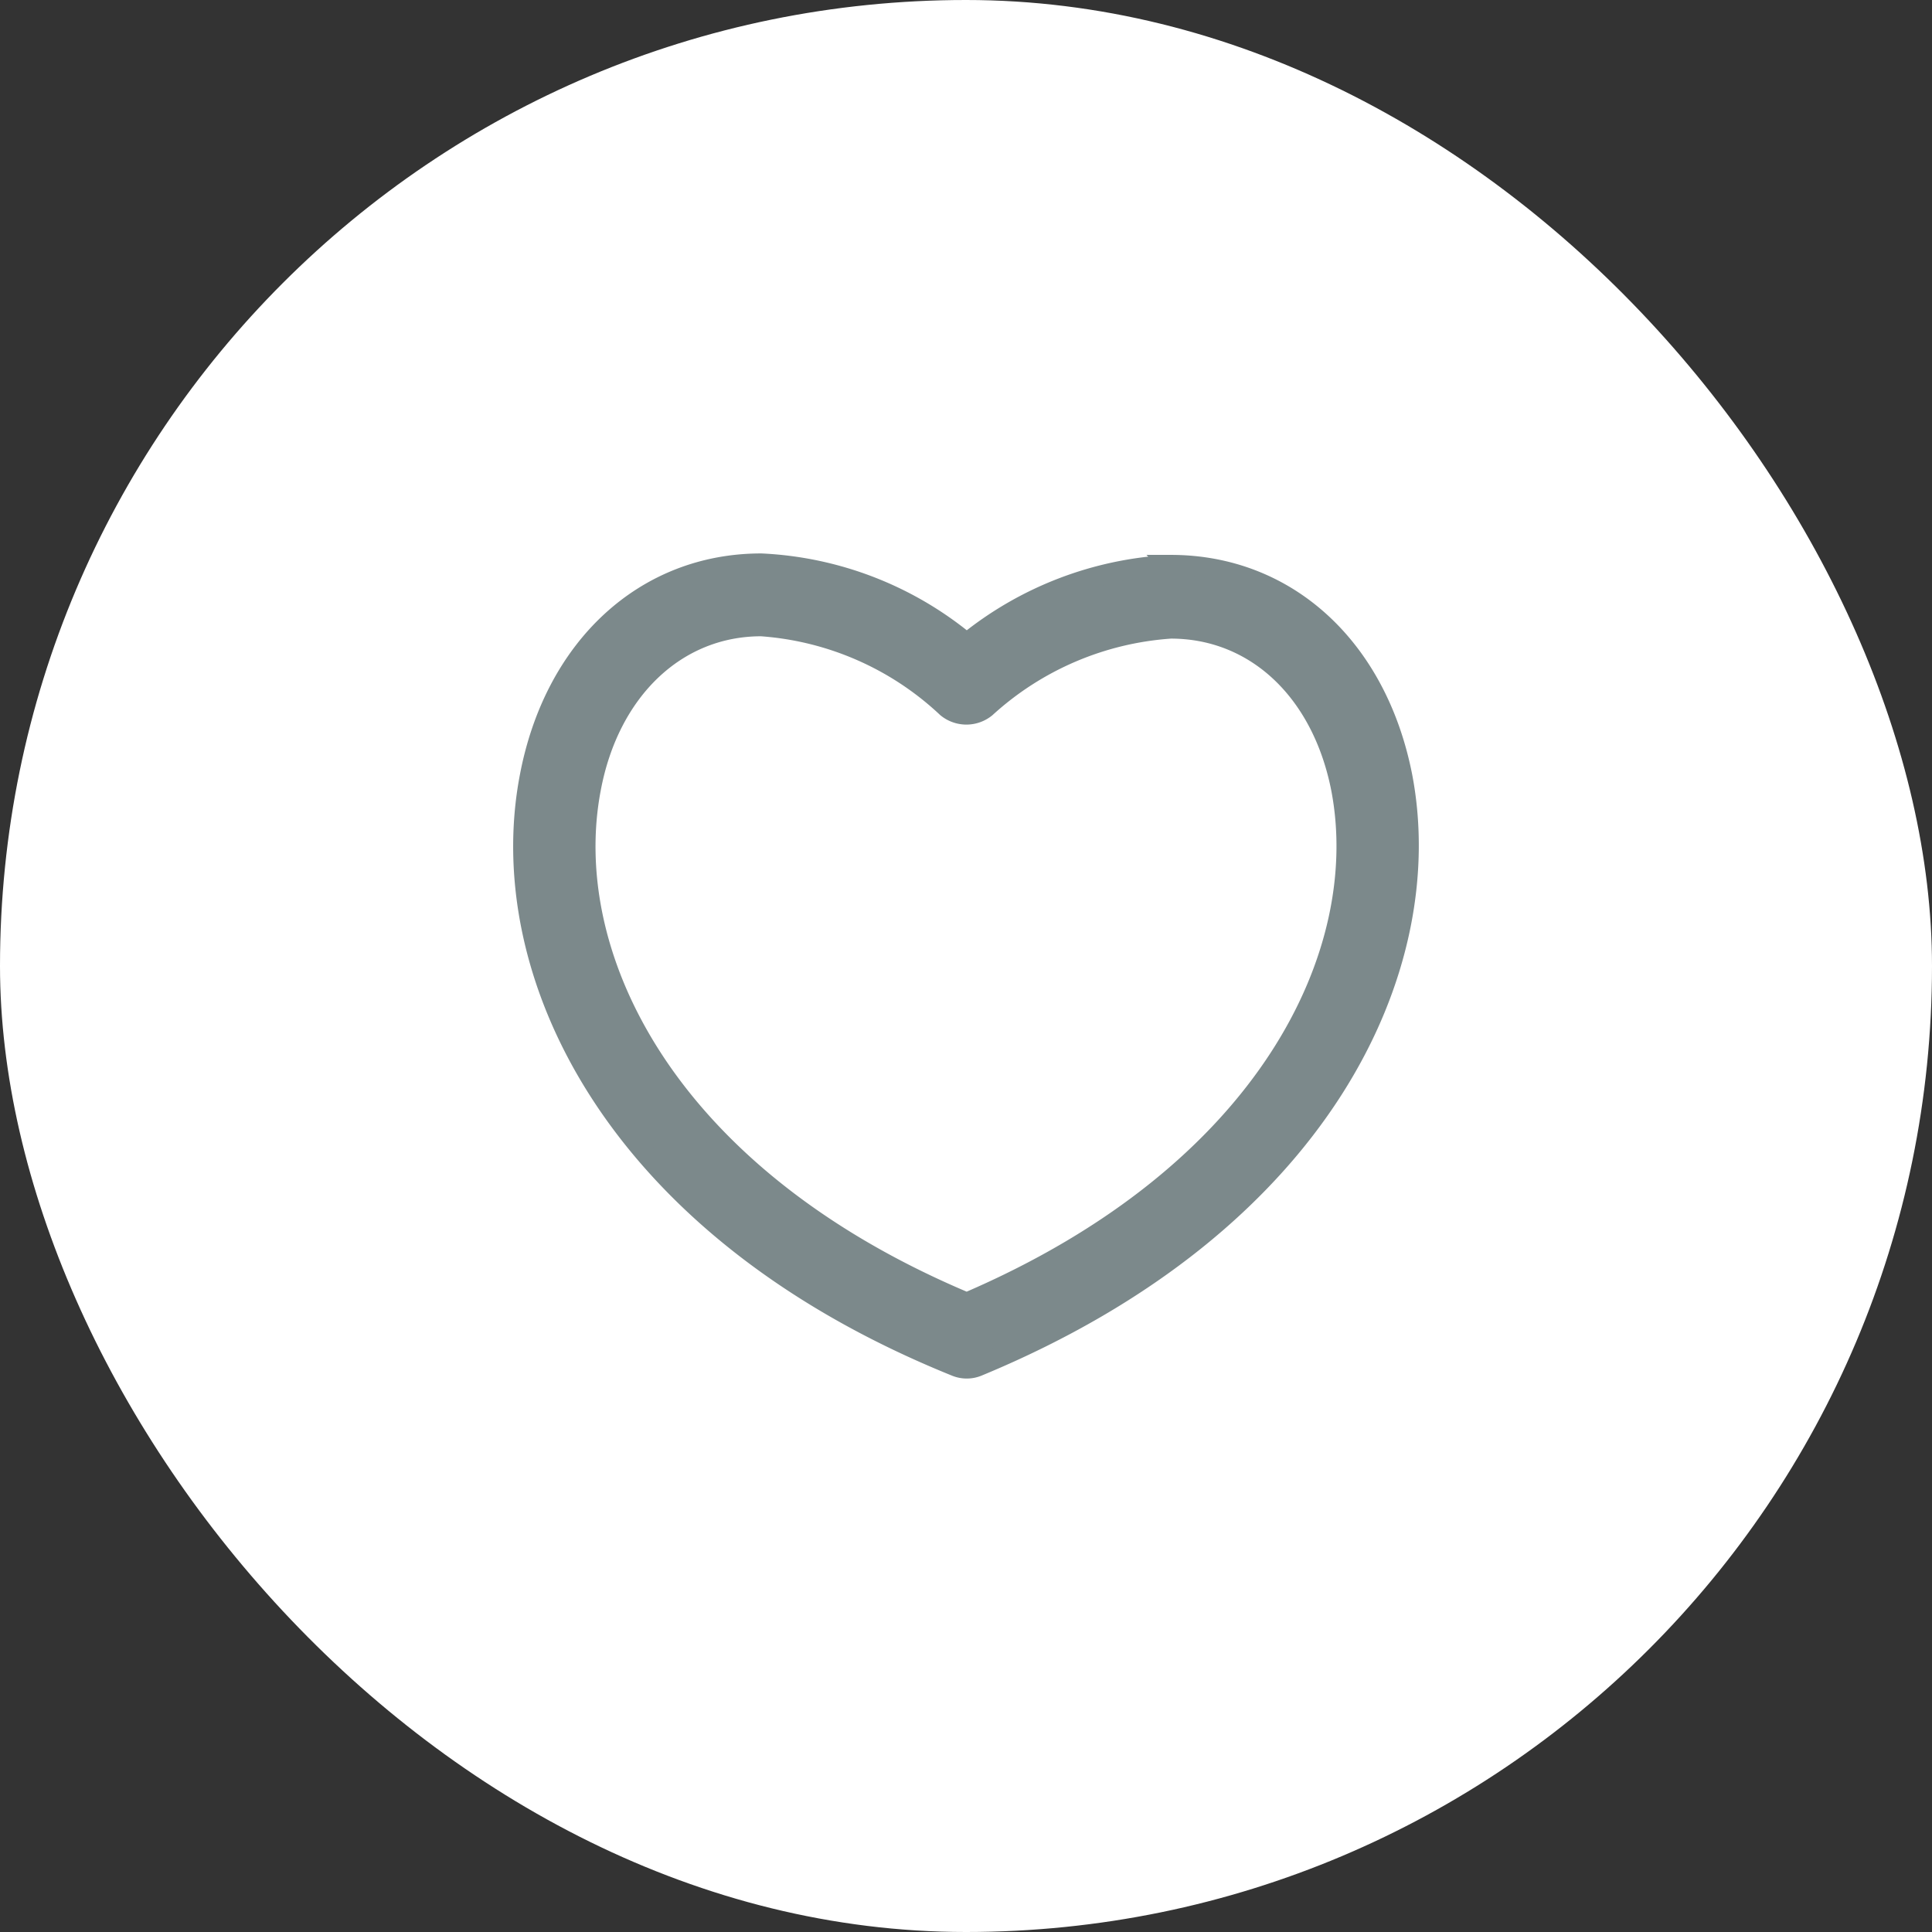 <svg xmlns="http://www.w3.org/2000/svg" width="48" height="48" viewBox="0 0 48 48">
  <rect x="0" y="0" width="48" height="48" fill="#333333" stroke="none"/>
  <g id="icon-product-favori" transform="translate(-992 -244)">
    <rect id="Rectangle_2131" data-name="Rectangle 2131" width="48" height="48" rx="24" transform="translate(992 244)" fill="#fff"/>
    <g id="Ana-Sayfa" transform="translate(1004.899 257.891)">
      <g id="Desktop-1180px-Ana-sayfa" transform="translate(0.1 0.109)">
        <g id="_118759" data-name="118759">
          <path id="Shape" d="M21.941,5.4c-.627-3.2-2.867-5.255-5.753-5.255a8.7,8.7,0,0,0-5.069,1.944A8.612,8.612,0,0,0,6.013.109C3.127.109.868,2.188.26,5.421-.651,10.215,2.273,16.586,10.835,20.05a.721.721,0,0,0,.569,0C19.947,16.509,22.851,10.156,21.941,5.4ZM11.119,18.472C3.6,15.316,1,9.811,1.779,5.71,2.234,3.265,3.9,1.667,6.013,1.667a7.508,7.508,0,0,1,4.613,2.021.764.764,0,0,0,.969,0,7.575,7.575,0,0,1,4.594-1.963c2.108,0,3.759,1.558,4.234,3.984C21.2,9.771,18.618,15.258,11.119,18.472Z" transform="translate(-0.1 -0.109)" fill="#7c898b" stroke="#7c898b" stroke-width="0.5"/>
        </g>
      </g>
    </g>
  </g>
</svg>
